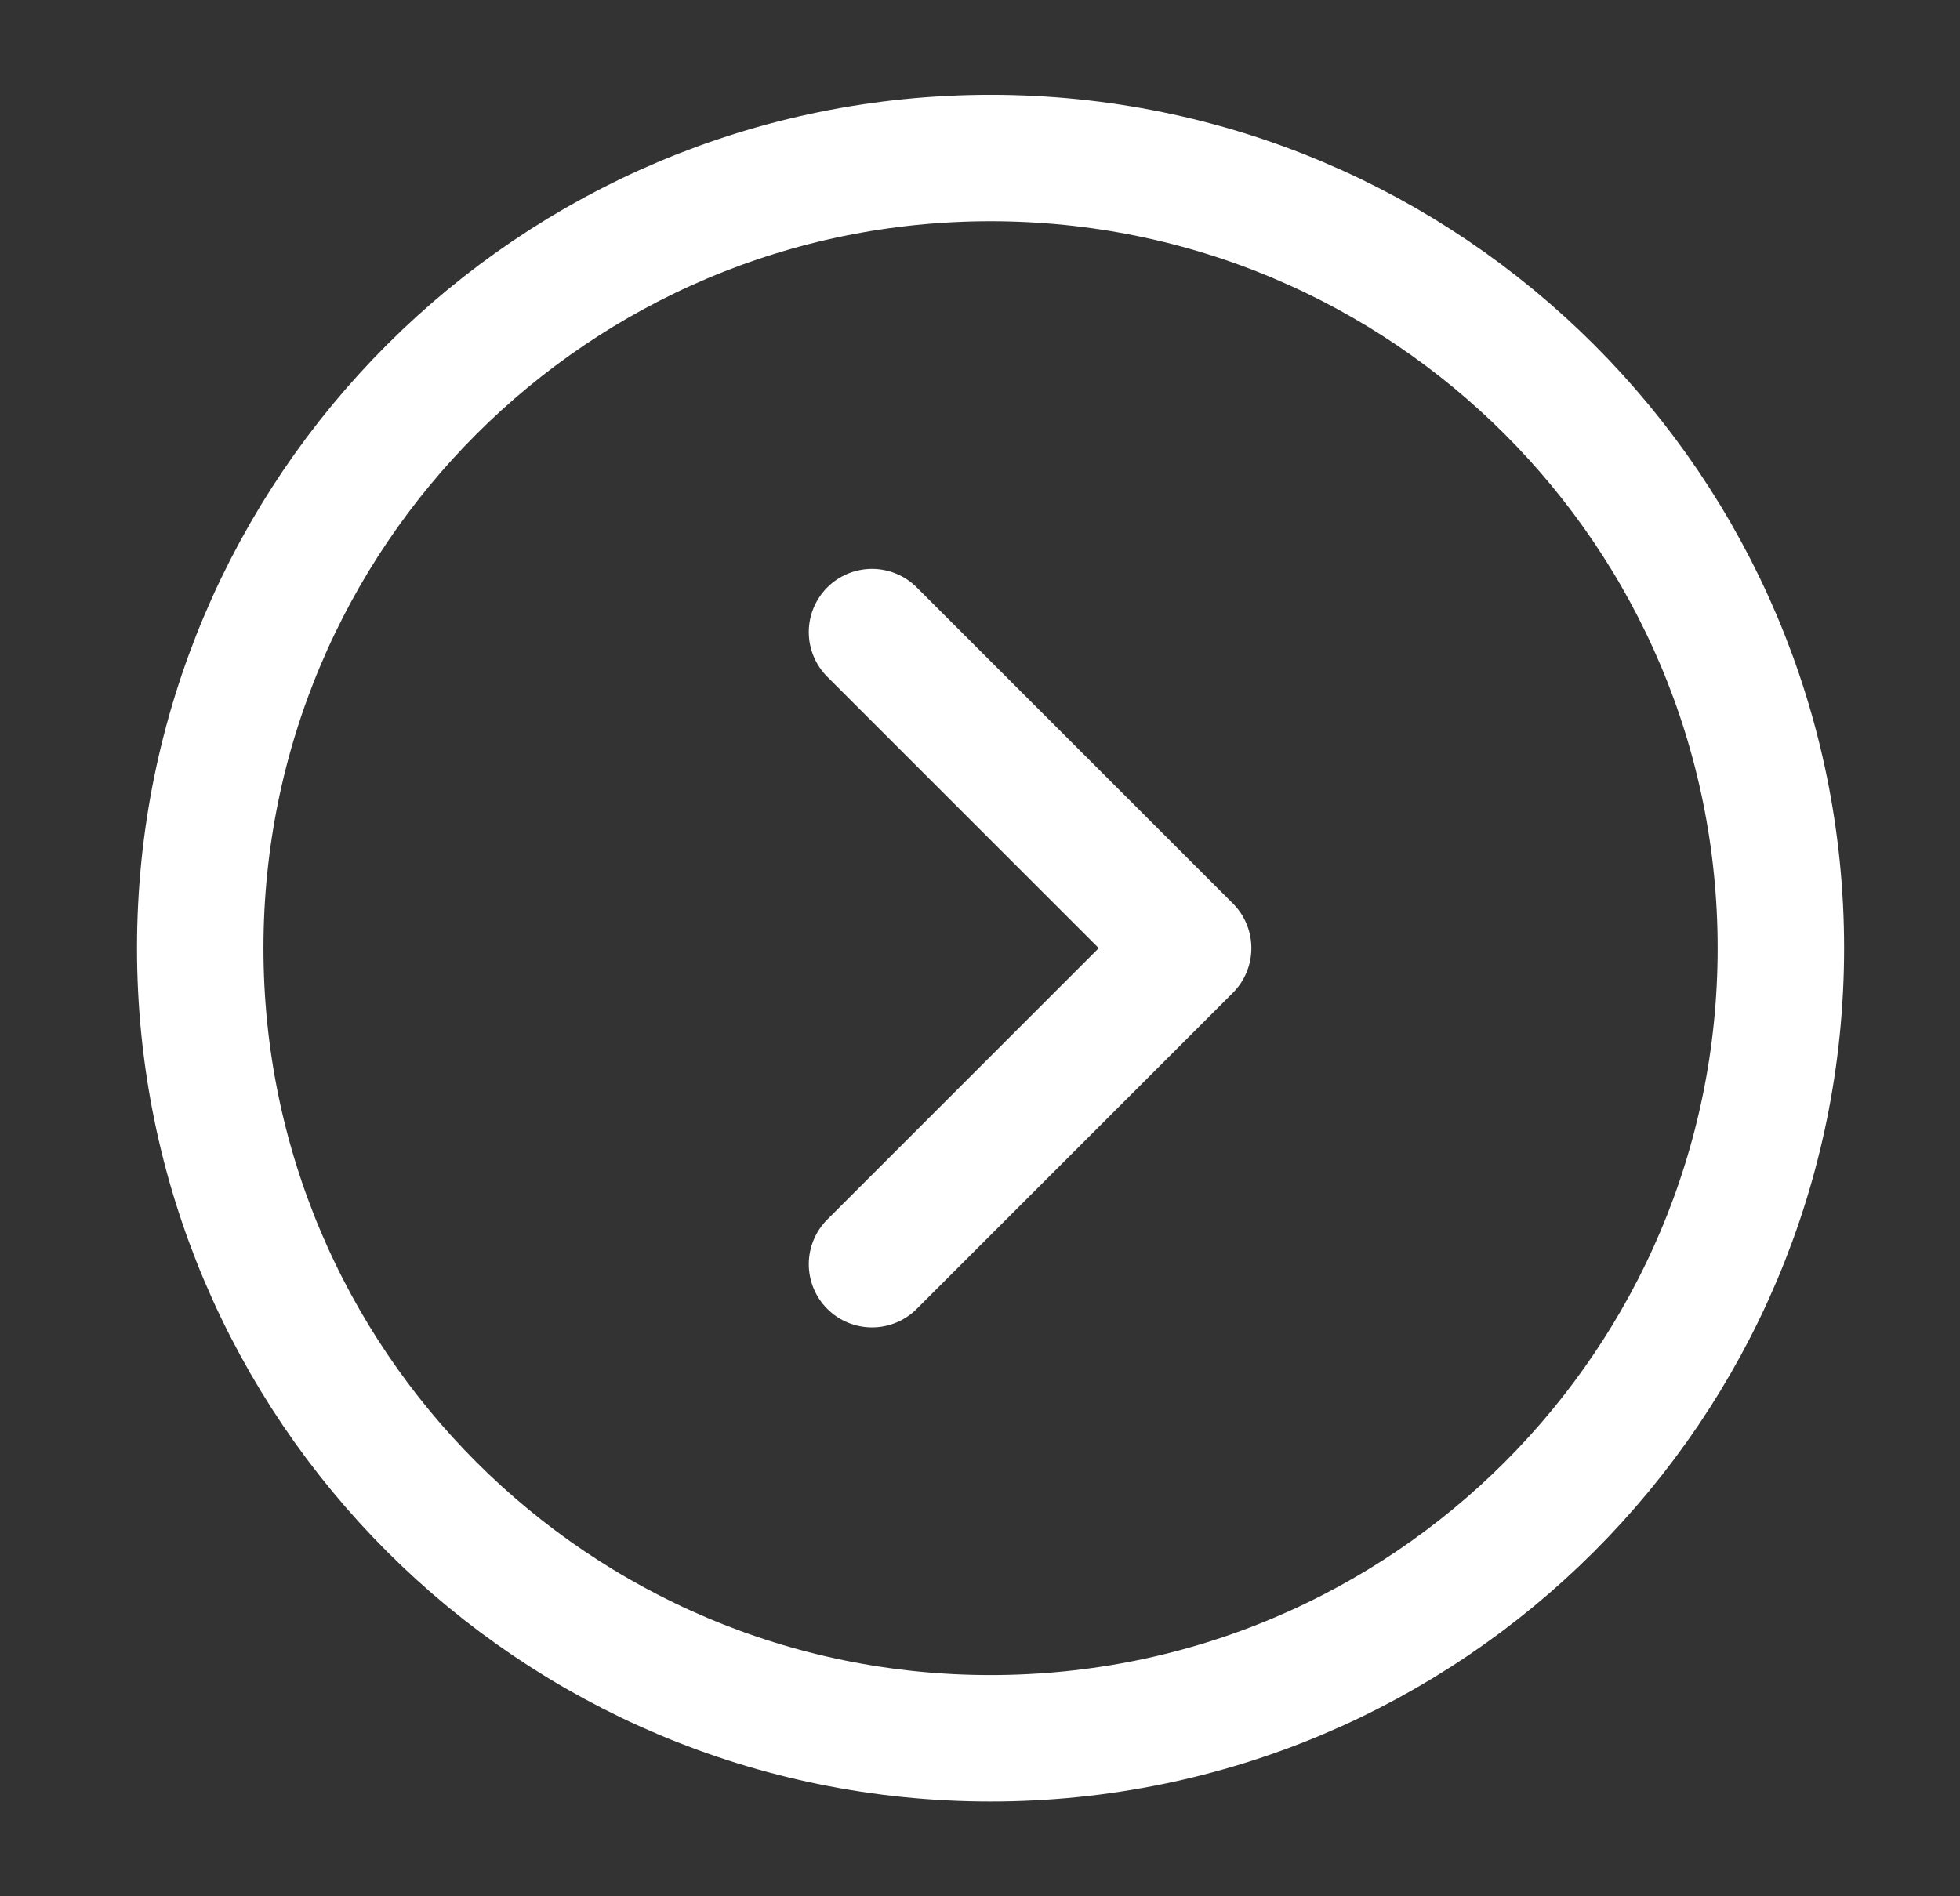 <?xml version="1.0" encoding="UTF-8"?> <svg xmlns="http://www.w3.org/2000/svg" width="31" height="30" viewBox="0 0 31 30" fill="none"><rect x="0" y="0" width="31" height="30" fill="#333333" stroke="none"/><path d="M15.667 27.5C22.57 27.5 28.167 21.904 28.167 15C28.167 8.096 22.57 2.5 15.667 2.5C8.763 2.5 3.167 8.096 3.167 15C3.167 21.904 8.763 27.5 15.667 27.5Z" stroke="white" stroke-width="2" stroke-linecap="round" stroke-linejoin="round"></path><path d="M13.792 10L18.792 15L13.792 20" stroke="white" stroke-width="2" stroke-linecap="round" stroke-linejoin="round"></path></svg> 